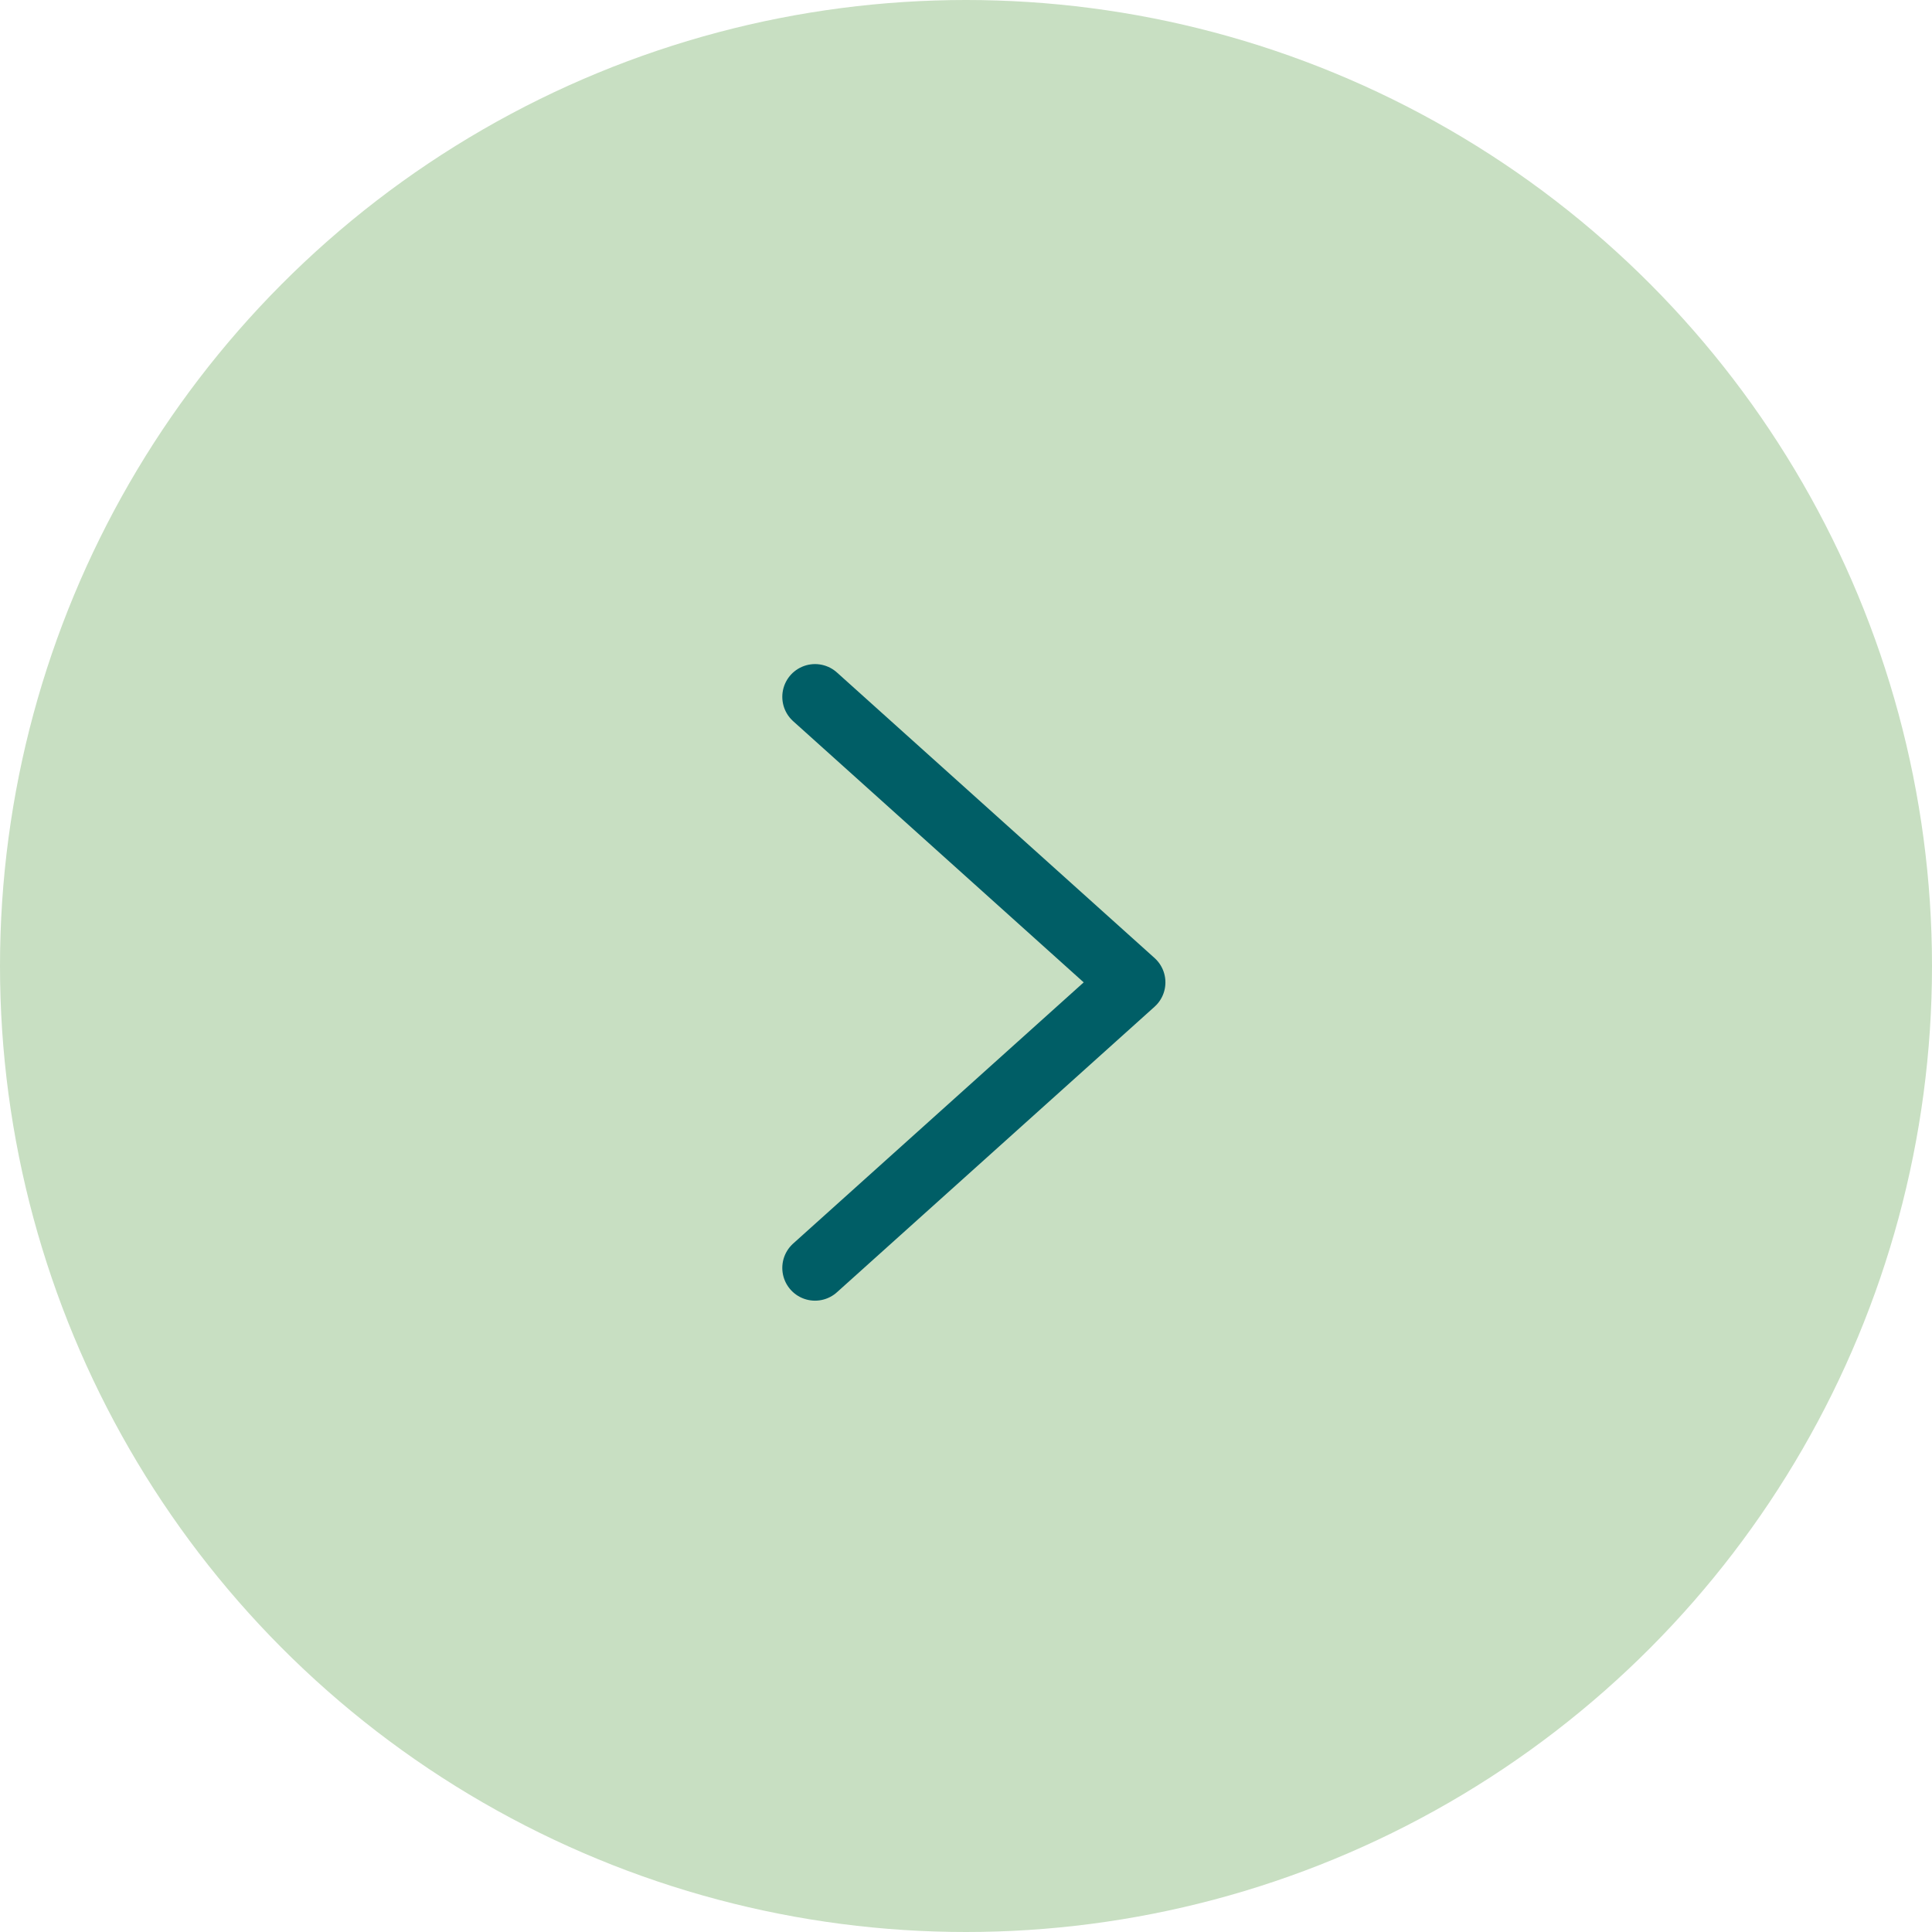 <svg id="_" data-name="&gt;" xmlns="http://www.w3.org/2000/svg" width="59" height="59" viewBox="0 0 59 59">
  <defs>
    <style>
      .cls-1 {
        fill: #c8dfc2;
      }

      .cls-2 {
        fill: none;
        stroke: #005e66;
        stroke-linecap: round;
        stroke-linejoin: round;
        stroke-width: 2px;
        fill-rule: evenodd;
      }
    </style>
  </defs>
  <circle id="橢圓_2043" data-name="橢圓 2043" class="cls-1" cx="29.5" cy="29.5" r="29.5"/>
  <path id="三角形_2094" data-name="三角形 2094" class="cls-2" d="M5899.89,1546.28l9.7,8.72-9.7,8.72" transform="translate(-5875 -1525)"/>
</svg>
